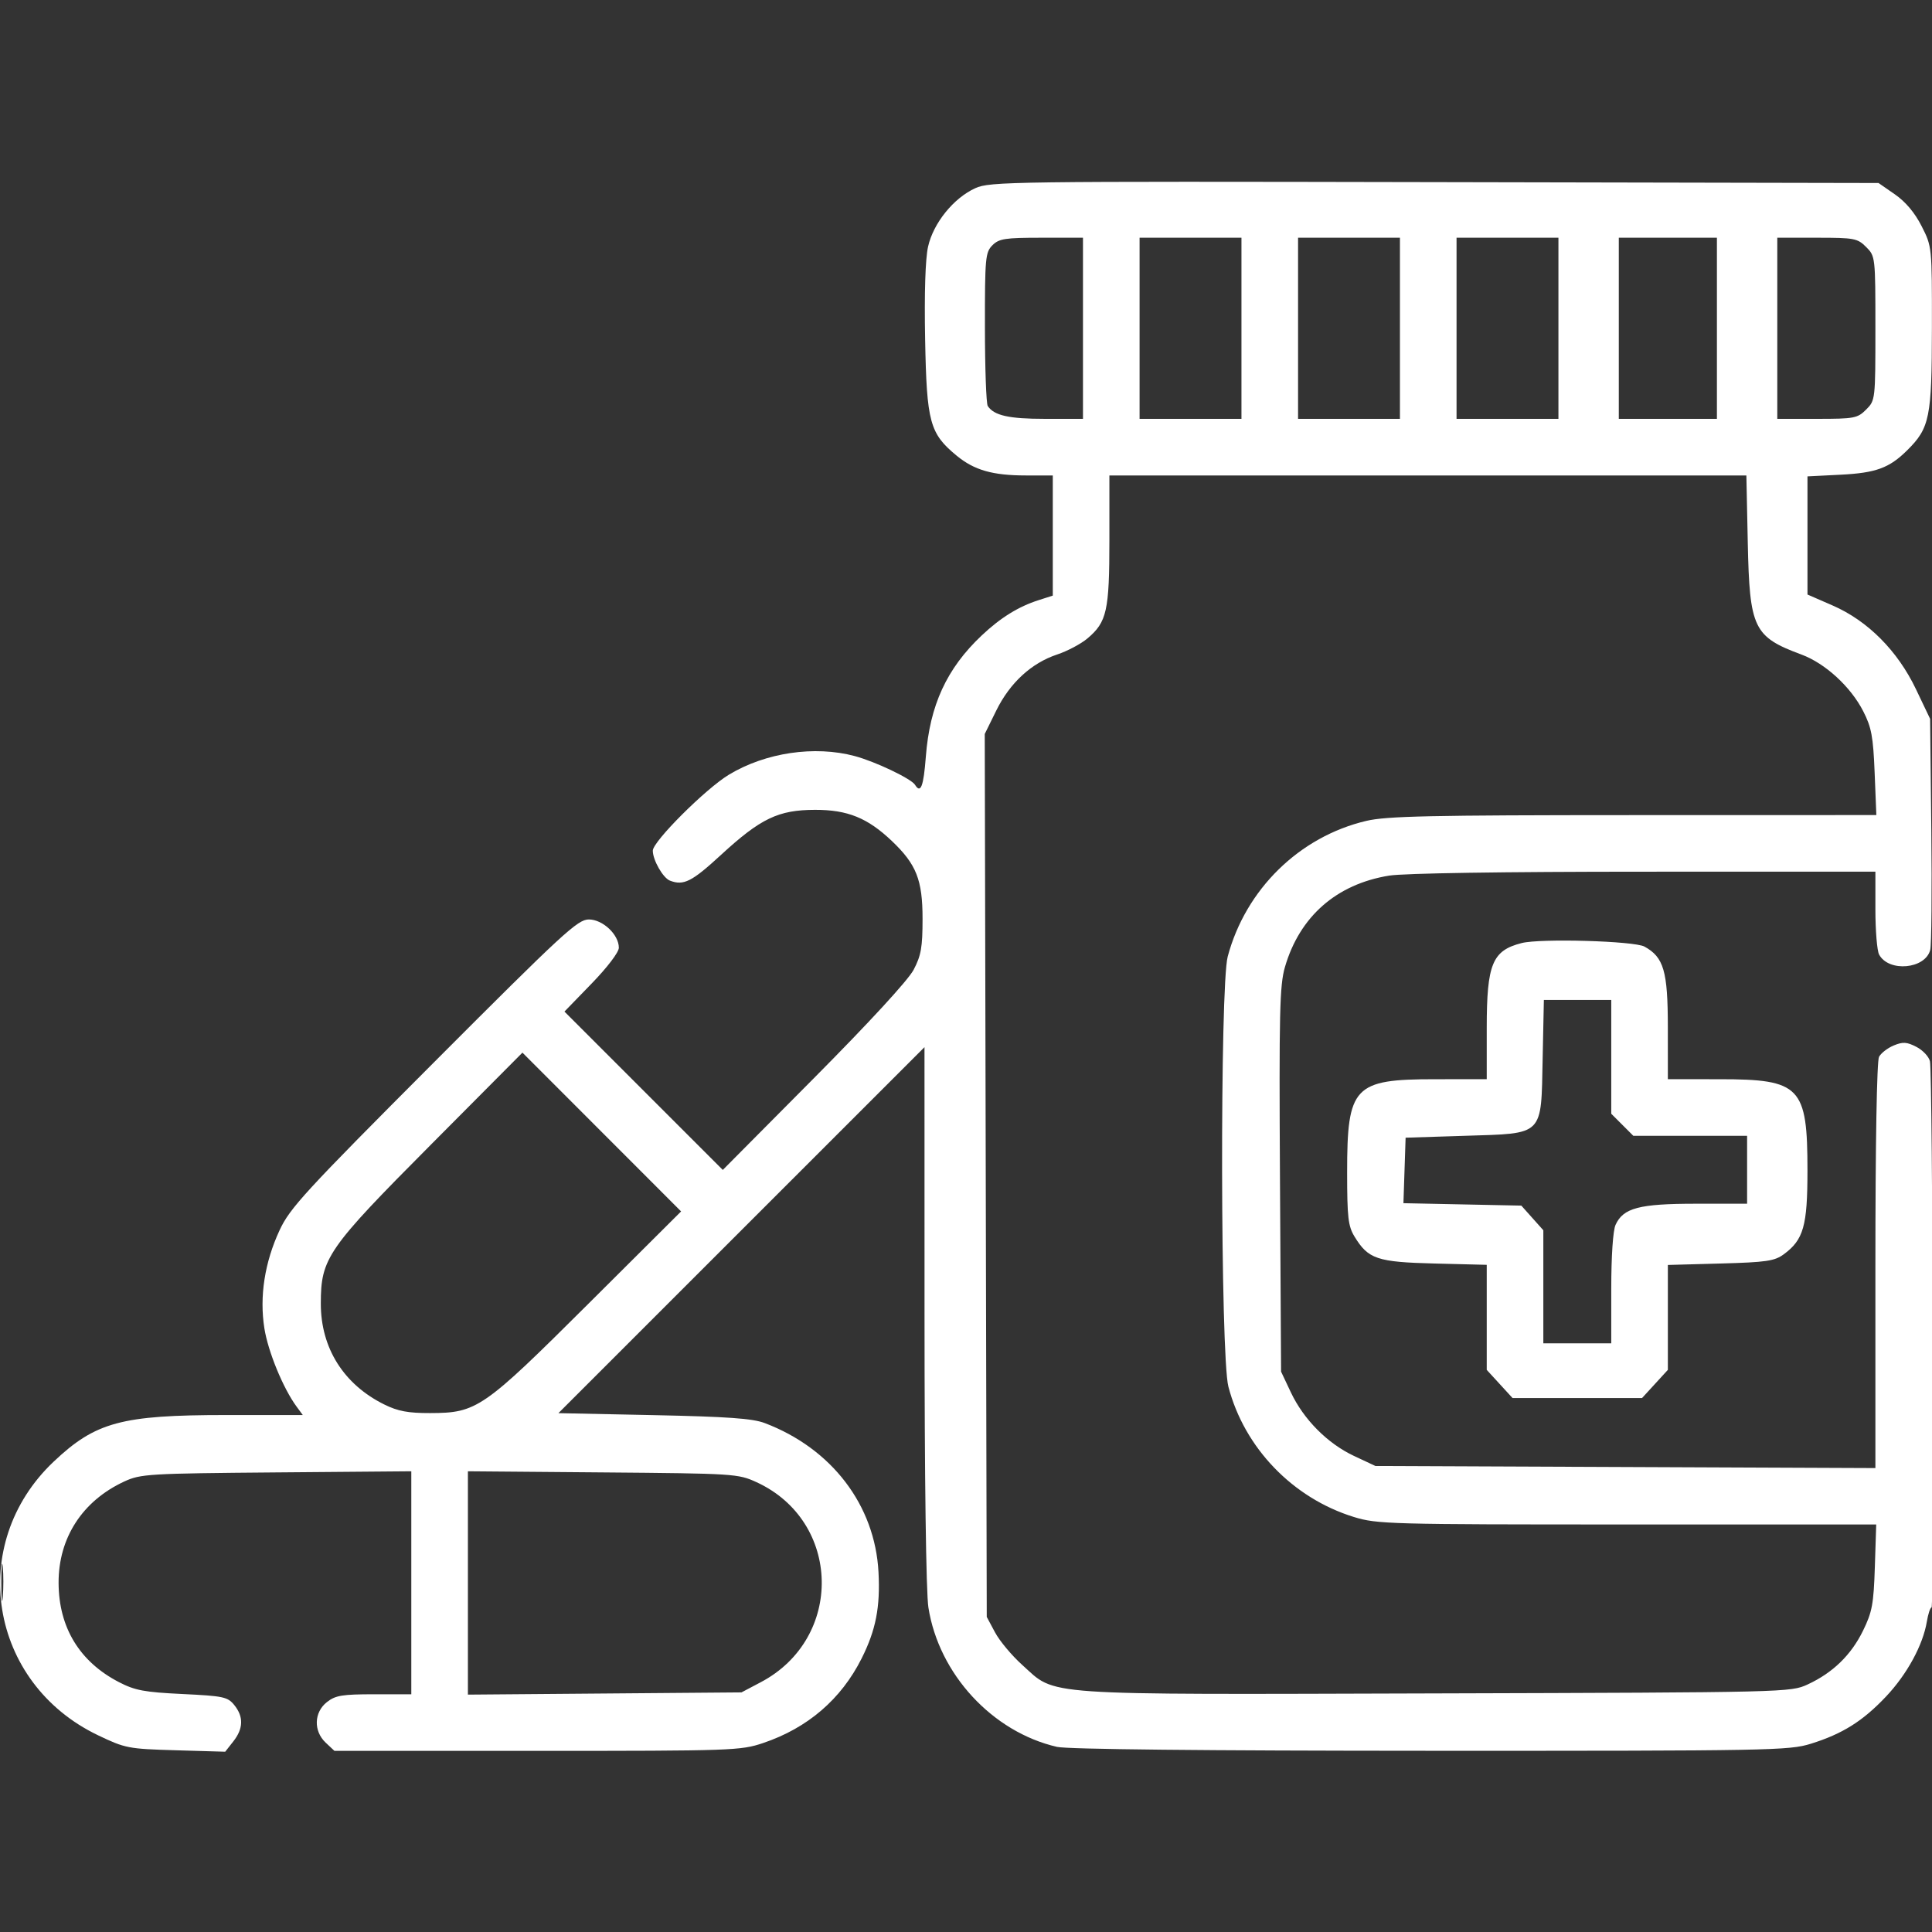 <?xml version="1.0" encoding="UTF-8"?> <svg xmlns="http://www.w3.org/2000/svg" width="512" height="512" viewBox="0 0 512 512" fill="none"><rect x="0" y="0" width="512" height="512" fill="#333333" stroke="none"/><g clip-path="url(#clip0_136_426)"><path fill-rule="evenodd" clip-rule="evenodd" d="M258.444 49.88C252.685 52.505 247.336 59.137 245.943 65.38C245.221 68.619 244.937 77.664 245.17 90C245.585 111.924 246.387 114.877 253.527 120.762C258.187 124.602 263.079 126 271.866 126H279V141.922V157.845L275.25 159.044C269.887 160.758 265.143 163.701 260.16 168.404C250.889 177.154 246.405 186.885 245.356 200.528C244.746 208.46 243.993 210.417 242.488 207.981C241.487 206.361 231.967 201.824 226.5 200.361C215.875 197.519 202.882 199.442 193.182 205.292C187.003 209.02 173 222.995 173 225.435C173 227.939 175.709 232.675 177.545 233.379C181.165 234.768 183.341 233.673 191.03 226.593C201.581 216.877 206.26 214.633 216 214.617C224.613 214.603 229.908 216.749 236.335 222.856C242.858 229.054 244.486 233.178 244.486 243.5C244.486 251.03 244.099 253.235 242.119 257C240.672 259.753 230.394 270.925 215.651 285.771L191.548 310.042L170.567 289.061L149.585 268.079L156.793 260.646C160.977 256.331 164 252.353 164 251.162C164 247.682 159.742 243.667 156.052 243.667C153.088 243.667 149.298 247.163 114.953 281.583C80.861 315.75 76.821 320.143 74.102 326C70.132 334.552 68.729 343.591 70.062 352.017C71.041 358.201 75.04 367.926 78.589 372.75L80.244 375H59.832C32.195 375 25.311 376.864 14.227 387.346C-8.907 409.226 -2.932 446.046 25.998 459.873C33.208 463.32 33.996 463.472 46.587 463.84L59.68 464.222L61.84 461.476C64.507 458.086 64.588 454.949 62.09 451.861C60.334 449.69 59.226 449.454 48.34 448.931C38.223 448.445 35.772 447.985 31.5 445.771C21.088 440.373 15.573 431.302 15.527 419.5C15.481 407.557 21.835 397.748 32.949 392.606C37.264 390.609 39.351 390.485 73.25 390.203L109 389.906V419.453V449H99.135C90.669 449 88.896 449.294 86.635 451.073C83.191 453.782 83.043 458.752 86.314 461.826L88.629 464H142.346C194.078 464 196.291 463.923 202.228 461.923C214.027 457.948 222.911 450.319 228.341 439.5C232.111 431.985 233.299 425.914 232.812 416.64C231.88 398.888 220.409 383.856 202.659 377.127C199.435 375.904 192.821 375.432 173.243 375.025L147.986 374.5L196.493 326.004L245 277.508L245.008 348.504C245.012 391.81 245.413 422.035 246.035 426C248.801 443.627 262.973 458.988 280.115 462.94C282.901 463.582 319.015 463.96 379.161 463.976C469.109 463.999 474.123 463.906 479.875 462.116C488.261 459.506 493.638 456.133 499.8 449.618C505.374 443.725 509.6 435.973 510.633 429.75C510.976 427.687 511.536 426 511.878 426C512.6 426 512.192 284.605 511.46 281.268C511.191 280.041 509.581 278.318 507.883 277.439C505.327 276.118 504.289 276.052 501.859 277.058C500.245 277.727 498.491 279.083 497.962 280.071C497.38 281.158 497 303.065 497 335.462V389.055L430.75 388.777L364.5 388.5L358.845 385.849C351.816 382.553 345.494 376.193 342.097 369L339.5 363.5L339.207 312.654C338.951 268.344 339.12 261.099 340.519 256.286C344.417 242.877 354.173 234.313 368.129 232.049C372.014 231.418 398.398 231.012 435.75 231.008L497 231V241.066C497 246.602 497.441 251.955 497.979 252.961C500.524 257.717 510.252 256.827 511.534 251.72C511.866 250.397 511.994 236.082 511.819 219.907L511.5 190.5L507.75 182.646C502.884 172.456 494.98 164.516 485.655 160.454L479 157.555V141.9V126.245L487.75 125.805C497.136 125.333 500.667 124.041 505.414 119.343C511.397 113.421 511.954 110.672 511.978 86.929C512 65.359 512 65.358 509.25 59.936C507.449 56.384 505.004 53.475 502.164 51.506L497.828 48.5L380.164 48.265C267.559 48.041 262.326 48.11 258.444 49.88ZM263 65C261.134 66.866 261.001 68.322 261.015 86.75C261.024 97.612 261.361 106.995 261.765 107.6C263.449 110.122 267.366 111 276.934 111H287V87V63H276C266.333 63 264.758 63.242 263 65ZM302 87V111H315.5H329V87V63H315.5H302V87ZM344 87V111H357.5H371V87V63H357.5H344V87ZM386 87V111H399.5H413V87V63H399.5H386V87ZM429 87V111H442H455V87V63H442H429V87ZM471 87V111H481.545C491.409 111 492.25 110.841 494.545 108.545C496.98 106.111 497 105.936 497 87C497 68.064 496.98 67.889 494.545 65.455C492.25 63.159 491.409 63 481.545 63H471V87ZM294 143.032C294 161.892 293.34 164.853 288.167 169.206C286.459 170.643 282.861 172.55 280.172 173.443C273.335 175.714 267.642 180.951 264.026 188.296L260.967 194.509L261.234 311.504L261.5 428.5L263.7 432.613C264.91 434.874 268.142 438.741 270.882 441.204C280.103 449.494 274.04 449.076 380.518 448.77C473.679 448.502 474.54 448.482 479.051 446.394C485.706 443.315 490.55 438.617 493.706 432.182C496.147 427.203 496.536 425.107 496.854 415.25L497.216 404H431.213C368.199 404 364.92 403.91 358.783 402.015C342.58 397.01 329.758 383.687 325.533 367.465C323.419 359.35 323.268 261.335 325.357 253.5C330.111 235.669 344.362 221.719 362.093 217.54C367.456 216.276 378.992 216.027 432.876 216.015L497.252 216L496.798 204.75C496.412 195.164 495.962 192.754 493.762 188.46C490.443 181.984 483.713 175.806 477.441 173.477C464.694 168.744 463.654 166.576 463.177 143.75L462.806 126H378.403H294V143.032ZM403.256 249.92C395.466 251.9 394 255.469 394 272.45V286L380.25 286.004C358.753 286.01 356.998 287.876 357.004 310.718C357.007 322.614 357.274 324.937 358.956 327.696C362.603 333.677 364.939 334.463 380.203 334.846L394 335.192V349.111V363.029L397.423 366.765L400.846 370.5H418H435.154L438.577 366.765L442 363.029V349.128V335.227L455.953 334.844C468.08 334.511 470.272 334.192 472.703 332.409C477.957 328.556 478.997 324.89 478.998 310.218C479.001 287.943 477.145 286.01 455.75 286.004L442 286L441.996 272.25C441.992 257.356 440.929 253.684 435.804 250.857C433.097 249.365 408.256 248.65 403.256 249.92ZM408.82 280.475C408.39 301.276 409.34 300.329 388.226 301L372.5 301.5L372.212 310.179L371.924 318.858L387.547 319.179L403.169 319.5L406.084 322.766L409 326.032V341.016V356H418H427V341.547C427 332.869 427.455 326.096 428.139 324.595C430.18 320.115 434.418 319 449.401 319H463V310V301H447.923H432.846L429.923 298.077L427 295.154V280.077V265H418.07H409.141L408.82 280.475ZM114.283 303.257C86.671 331.017 85.02 333.401 85.02 345.5C85.02 357.271 91.101 366.913 101.873 372.22C105.461 373.988 108.183 374.495 114 374.479C126.394 374.445 127.977 373.351 155.956 345.484L180.5 321.038L159.476 299.998L138.452 278.958L114.283 303.257ZM124 419.499V449.093L160.25 448.797L196.5 448.5L201.623 445.797C223.663 434.171 223.006 403.16 200.5 392.801C195.622 390.556 194.628 390.493 159.75 390.203L124 389.906V419.499ZM0.343 419.5C0.346 423.9 0.522 425.576 0.733 423.224C0.945 420.872 0.942 417.272 0.727 415.224C0.512 413.176 0.339 415.1 0.343 419.5Z" fill="white"></path></g><defs><clipPath id="clip0_136_426"><rect width="512" height="512" fill="white"></rect></clipPath></defs></svg> 